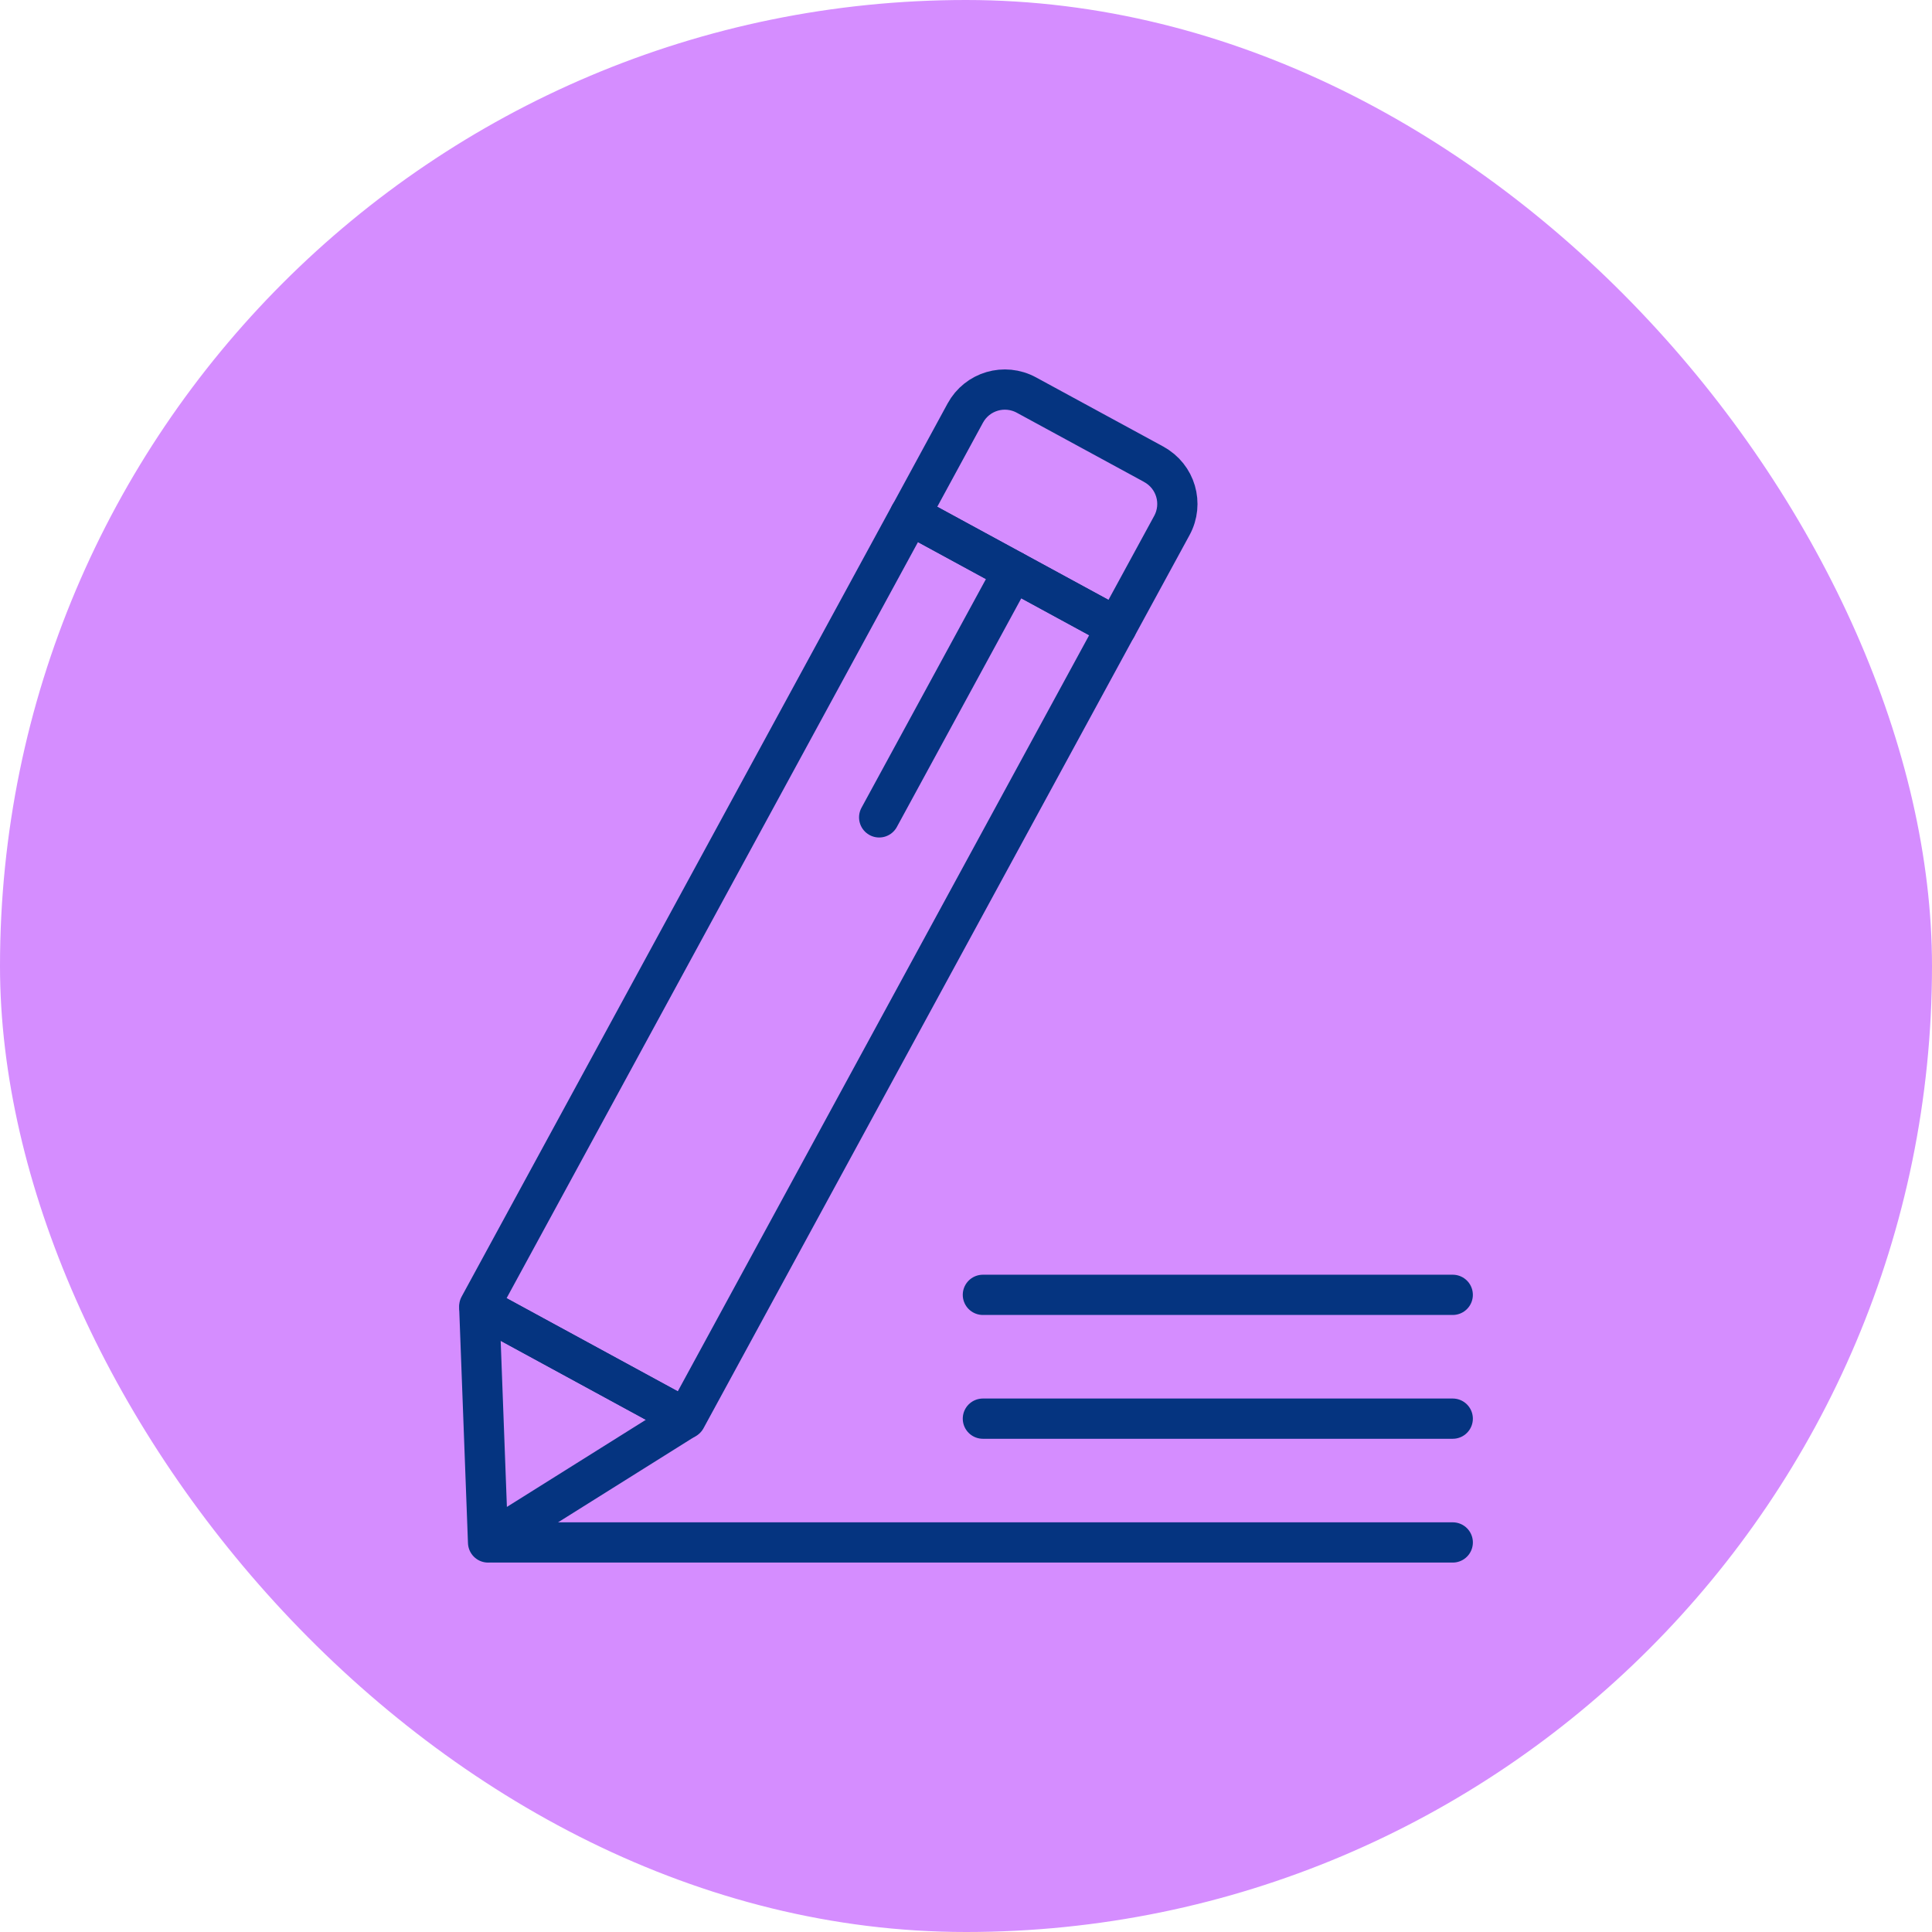 <svg width="120" height="120" viewBox="0 0 120 120" fill="none" xmlns="http://www.w3.org/2000/svg">
<rect width="120" height="120" rx="60" fill="#D58DFF"/>
<path d="M69.344 38.956L56.516 31.976L29.769 81.135L42.598 88.115L69.344 38.956Z" stroke="#053480" stroke-width="2.5" stroke-linecap="round" stroke-linejoin="round"/>
<path d="M71.658 28.835L63.753 24.538C62.392 23.798 60.696 24.297 59.955 25.658L56.52 31.978L69.35 38.953L72.786 32.641C73.527 31.281 73.027 29.584 71.667 28.844L71.658 28.835Z" stroke="#053480" stroke-width="2.5" stroke-linecap="round" stroke-linejoin="round"/>
<path d="M62.934 35.466L54.607 50.768" stroke="#053480" stroke-width="2.5" stroke-linecap="round" stroke-linejoin="round"/>
<path d="M29.773 81.295L30.316 95.805L42.458 88.192C42.518 88.158 42.518 88.072 42.458 88.037L29.911 81.209C29.851 81.174 29.773 81.217 29.773 81.295Z" stroke="#053480" stroke-width="2.5" stroke-linecap="round" stroke-linejoin="round"/>
<path d="M30.66 95.804H90.233" stroke="#053480" stroke-width="2.5" stroke-linecap="round" stroke-linejoin="round"/>
<path d="M61.049 88.115H90.232" stroke="#053480" stroke-width="2.5" stroke-linecap="round" stroke-linejoin="round"/>
<path d="M61.049 80.425H90.232" stroke="#053480" stroke-width="2.5" stroke-linecap="round" stroke-linejoin="round"/>
</svg>
